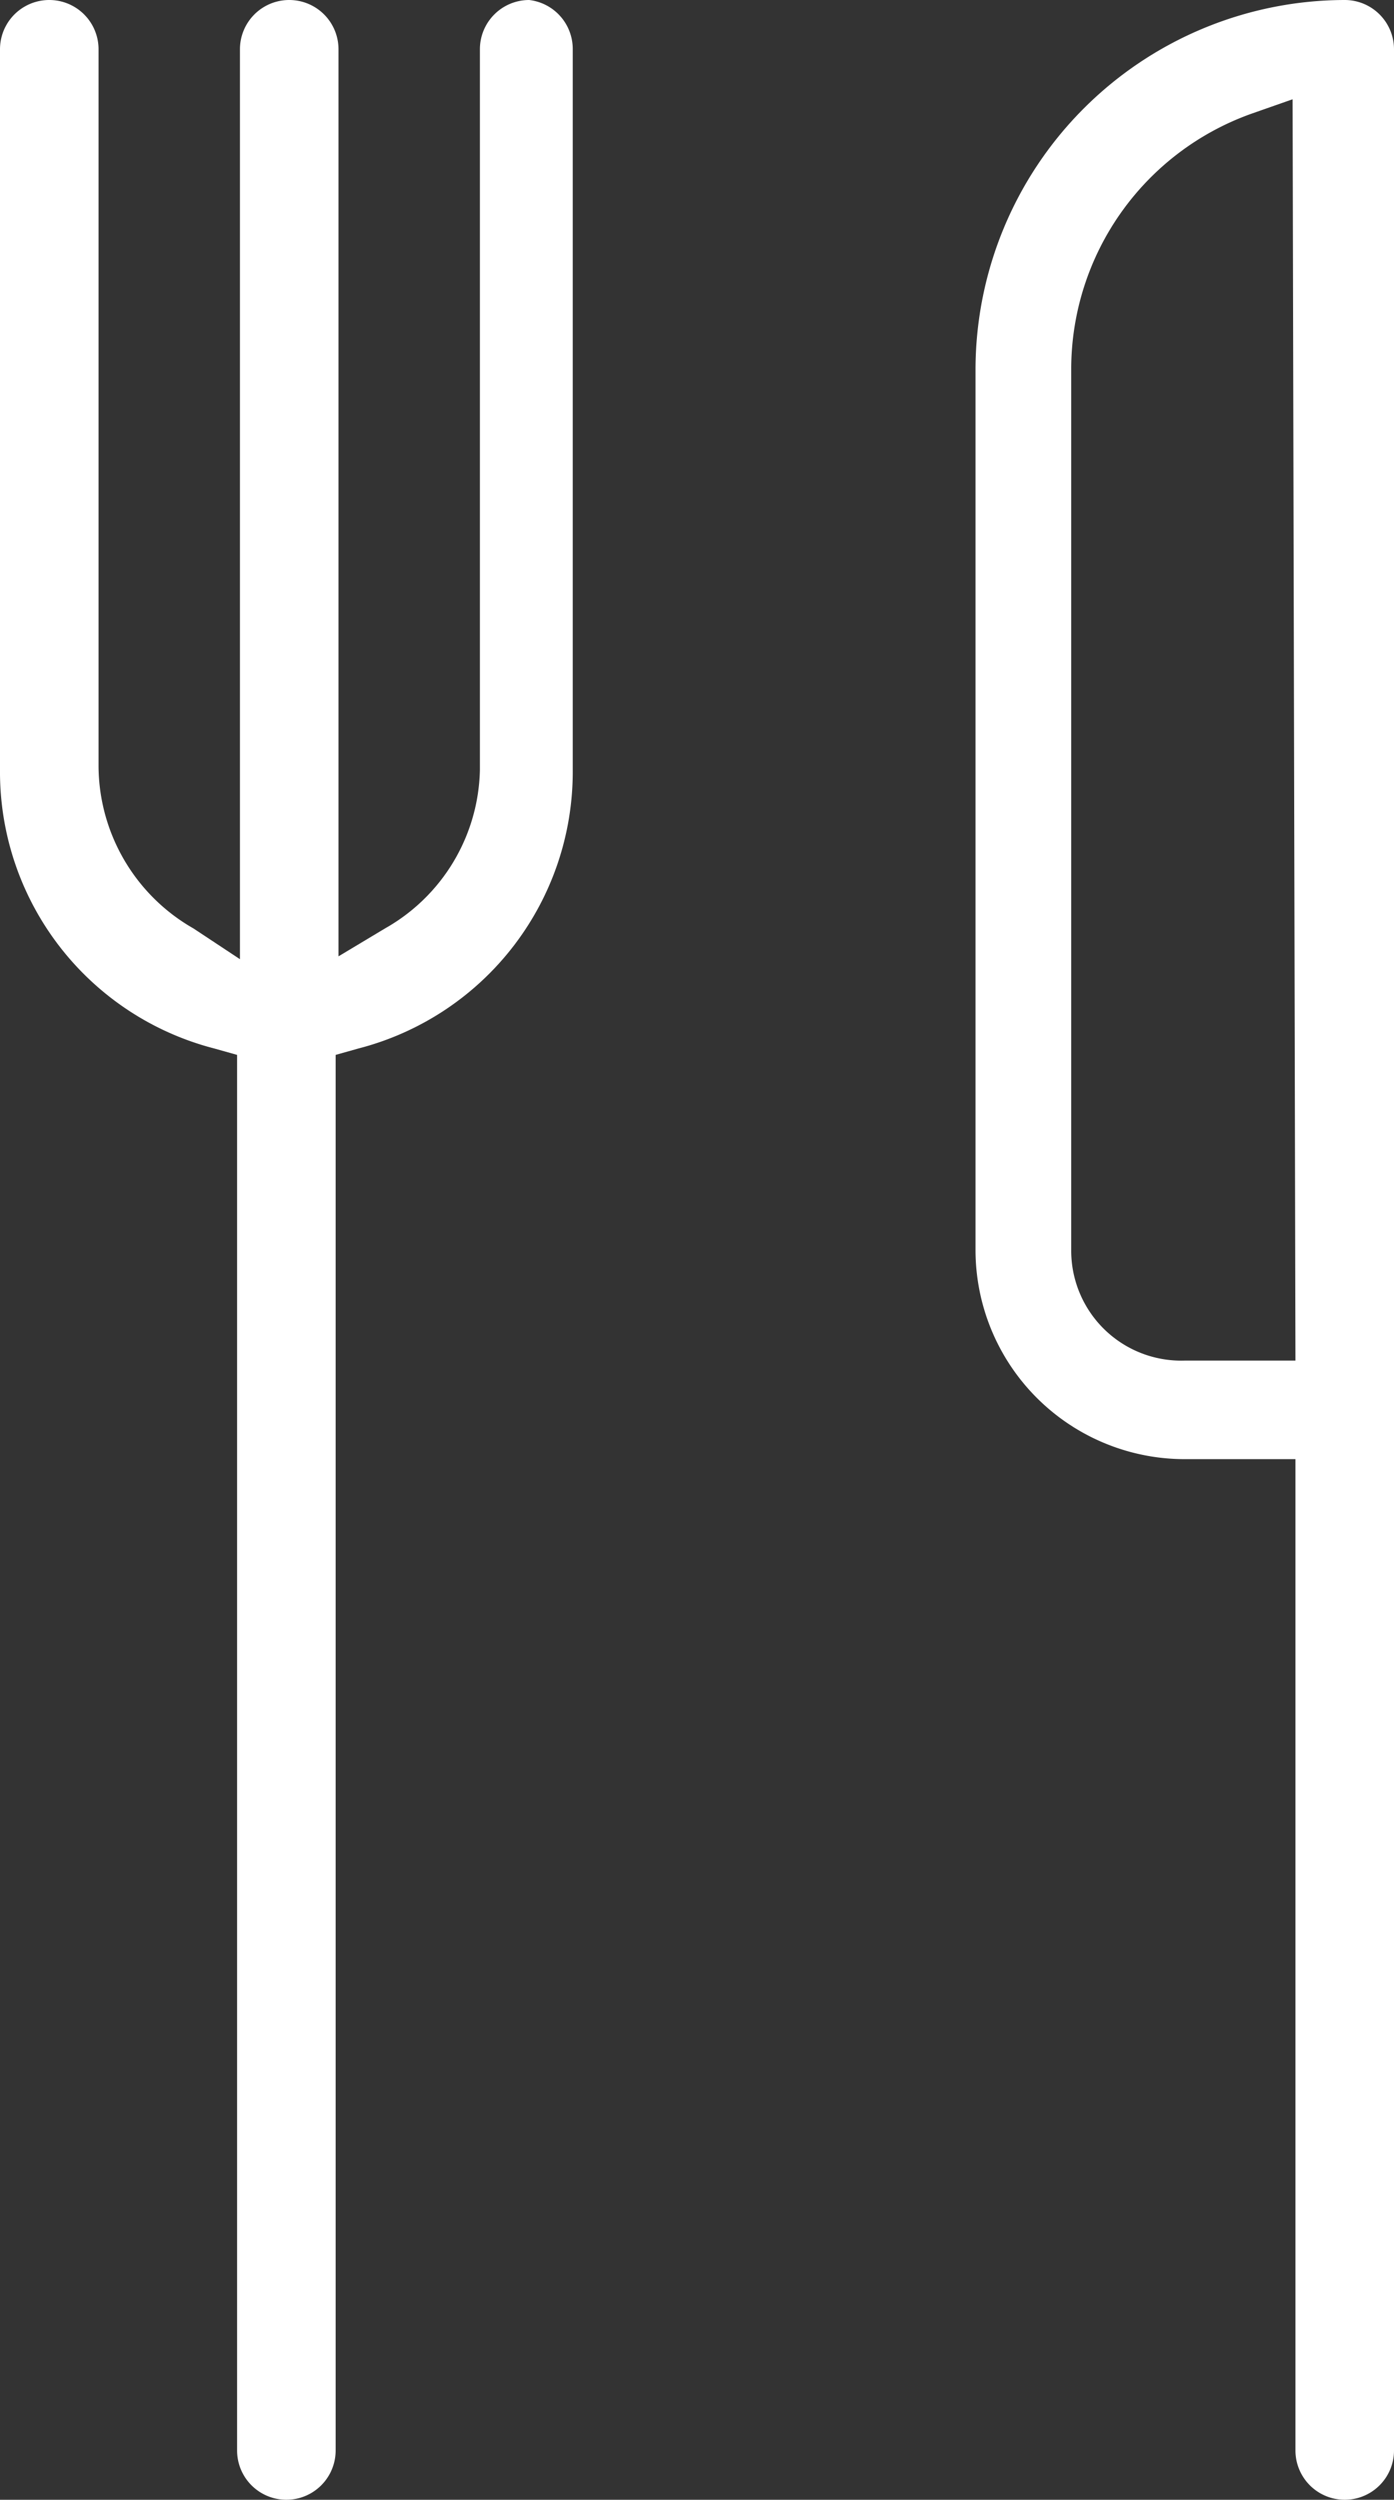 <svg xmlns="http://www.w3.org/2000/svg" width="19.52" height="35" viewBox="0 0 19.52 35"><rect x="0" y="0" width="19.52" height="35" fill="#333333" stroke="none"/><defs><style>.a{fill:#fff;}</style></defs><title>pairing</title><path class="a" d="M18.83,0a5.18,5.18,0,0,0-5.17,5.17V17.5a2.93,2.93,0,0,0,2.93,2.93h1.55V34.31a.69.69,0,0,0,1.38,0V.69A.69.69,0,0,0,18.83,0Zm-.69,19.05H16.59A1.54,1.54,0,0,1,15,17.5V5.17a3.8,3.8,0,0,1,2.53-3.58l.57-.2Z"/><path class="a" d="M7.41,0a.69.69,0,0,0-.69.69V10.78A2.61,2.61,0,0,1,5.39,13l-.65.39V.69a.69.69,0,1,0-1.38,0V13.43L2.71,13a2.63,2.63,0,0,1-1.33-2.26V.69A.69.69,0,0,0,0,.69V10.78a4,4,0,0,0,3,3.9l.32.09V34.31a.69.69,0,0,0,1.38,0V14.77l.32-.09a4,4,0,0,0,3-3.9V.69A.69.69,0,0,0,7.41,0Z"/></svg>